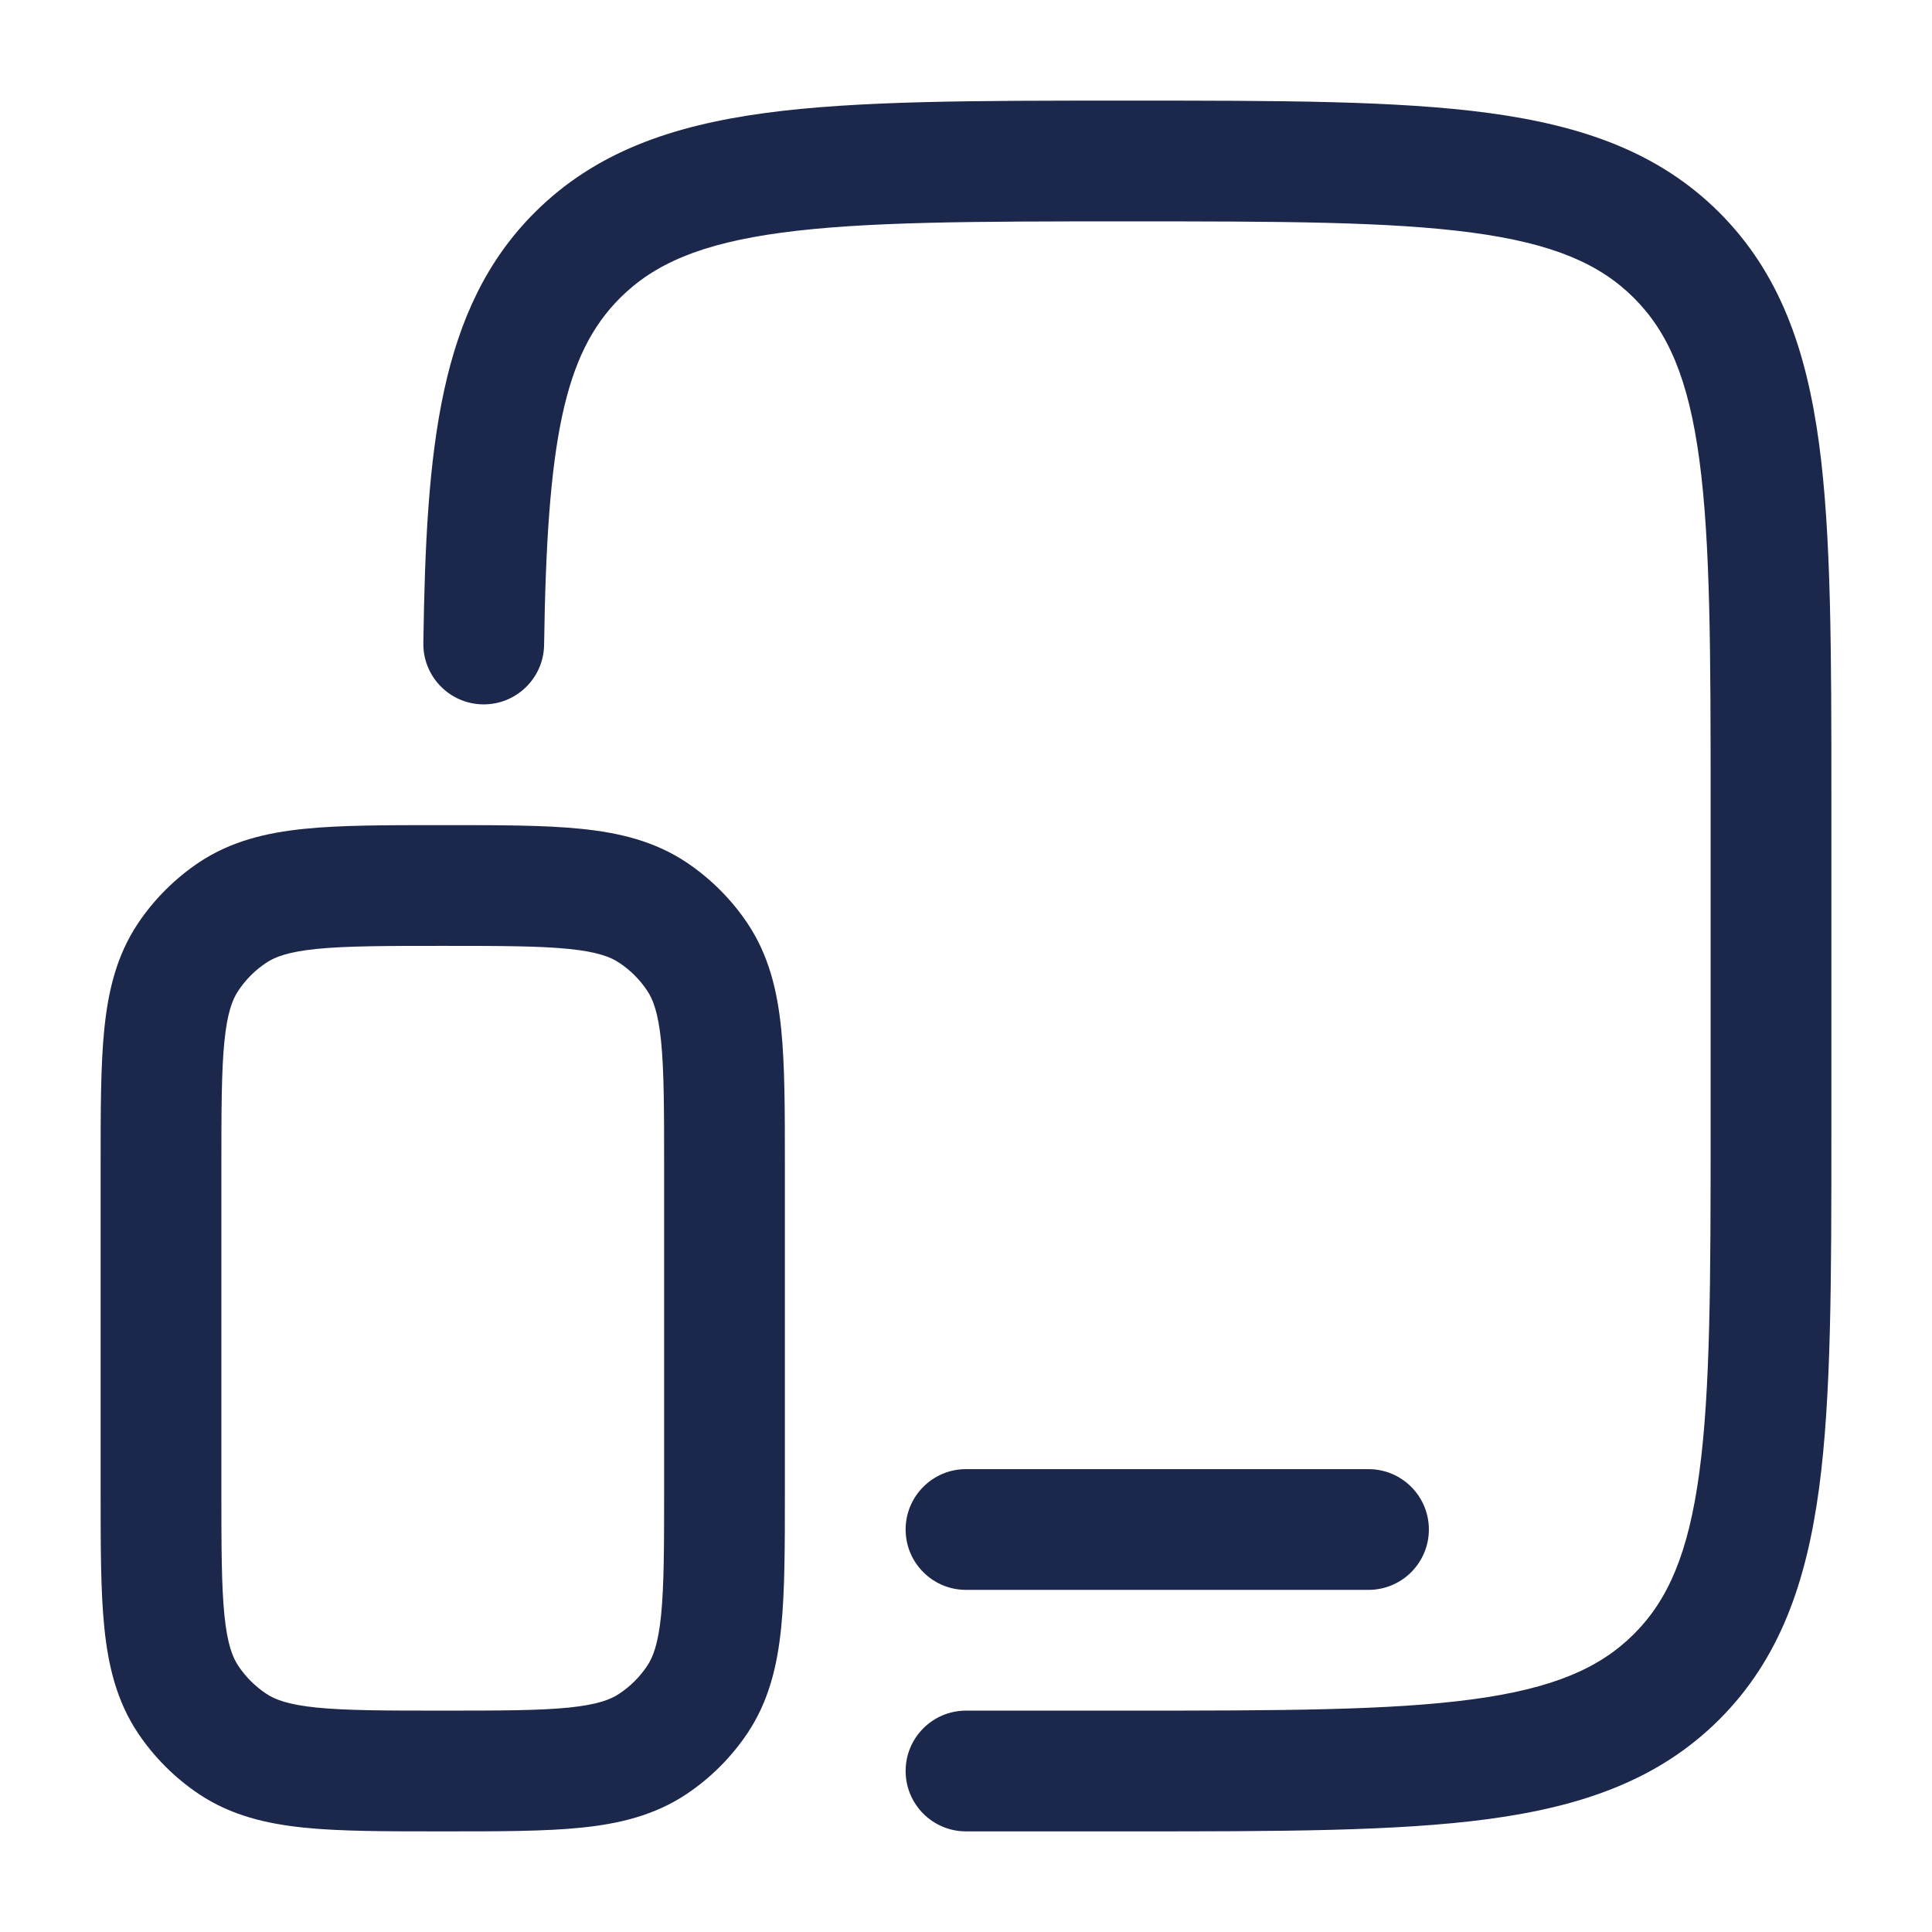 <?xml version="1.0" encoding="utf-8"?><!-- Скачано с сайта svg4.ru / Downloaded from svg4.ru -->
<svg width="800px" height="800px" viewBox="0 0 24 24" fill="none" xmlns="http://www.w3.org/2000/svg">
<path fill-rule="evenodd" clip-rule="evenodd" d="M13.944 1.25H14.056C15.894 1.25 17.35 1.25 18.489 1.403C19.662 1.561 20.61 1.893 21.359 2.641C22.107 3.39 22.439 4.339 22.597 5.511C22.75 6.65 22.75 8.106 22.75 9.944V14.056C22.75 15.894 22.75 17.35 22.597 18.489C22.439 19.661 22.107 20.61 21.359 21.359C20.61 22.107 19.662 22.439 18.489 22.597C17.35 22.75 15.894 22.75 14.056 22.75H12C11.586 22.75 11.25 22.414 11.25 22C11.25 21.586 11.586 21.25 12 21.25H14C15.907 21.25 17.262 21.248 18.289 21.11C19.295 20.975 19.875 20.721 20.298 20.298C20.721 19.875 20.975 19.295 21.11 18.289C21.248 17.262 21.25 15.907 21.25 14V10C21.25 8.093 21.248 6.739 21.11 5.711C20.975 4.705 20.721 4.125 20.298 3.702C19.875 3.279 19.295 3.025 18.289 2.89C17.262 2.752 15.907 2.75 14 2.75C12.093 2.75 10.739 2.752 9.711 2.89C8.705 3.025 8.125 3.279 7.702 3.702C7.006 4.398 6.795 5.479 6.759 8.011C6.753 8.425 6.412 8.756 5.998 8.75C5.584 8.744 5.253 8.403 5.259 7.989C5.294 5.562 5.451 3.831 6.641 2.641C7.39 1.893 8.339 1.561 9.511 1.403C10.65 1.25 12.106 1.25 13.944 1.25ZM5.462 10.25H5.538C6.208 10.25 6.767 10.25 7.219 10.296C7.692 10.344 8.132 10.449 8.528 10.713C8.828 10.914 9.086 11.172 9.287 11.472C9.551 11.868 9.656 12.307 9.704 12.781C9.75 13.233 9.75 13.792 9.75 14.462V18.538C9.75 19.208 9.75 19.767 9.704 20.219C9.656 20.692 9.551 21.132 9.287 21.528C9.086 21.828 8.828 22.086 8.528 22.287C8.132 22.551 7.692 22.656 7.219 22.704C6.767 22.75 6.208 22.75 5.538 22.75H5.462C4.792 22.75 4.233 22.75 3.781 22.704C3.308 22.656 2.868 22.551 2.472 22.287C2.172 22.086 1.914 21.828 1.713 21.528C1.449 21.132 1.344 20.692 1.296 20.219C1.25 19.767 1.25 19.208 1.25 18.538V14.462C1.25 13.792 1.25 13.233 1.296 12.781C1.344 12.307 1.449 11.868 1.713 11.472C1.914 11.172 2.172 10.914 2.472 10.713C2.868 10.449 3.308 10.344 3.781 10.296C4.233 10.25 4.792 10.25 5.462 10.25ZM3.933 11.788C3.578 11.824 3.414 11.888 3.306 11.961C3.169 12.052 3.052 12.169 2.961 12.306C2.888 12.414 2.824 12.578 2.788 12.933C2.751 13.3 2.75 13.782 2.75 14.5V18.5C2.75 19.218 2.751 19.7 2.788 20.067C2.824 20.422 2.888 20.586 2.961 20.695C3.052 20.831 3.169 20.948 3.306 21.039C3.414 21.112 3.578 21.176 3.933 21.212C4.3 21.249 4.782 21.25 5.5 21.25C6.218 21.25 6.7 21.249 7.067 21.212C7.422 21.176 7.586 21.112 7.694 21.039C7.831 20.948 7.948 20.831 8.039 20.695C8.112 20.586 8.176 20.422 8.212 20.067C8.249 19.7 8.25 19.218 8.25 18.5V14.5C8.25 13.782 8.249 13.3 8.212 12.933C8.176 12.578 8.112 12.414 8.039 12.306C7.948 12.169 7.831 12.052 7.694 11.961C7.586 11.888 7.422 11.824 7.067 11.788C6.7 11.751 6.218 11.75 5.5 11.75C4.782 11.75 4.3 11.751 3.933 11.788ZM11.25 19C11.25 18.586 11.586 18.25 12 18.25H17C17.414 18.25 17.75 18.586 17.75 19C17.75 19.414 17.414 19.75 17 19.75H12C11.586 19.75 11.25 19.414 11.25 19Z" fill="#1C274C"/>
</svg>